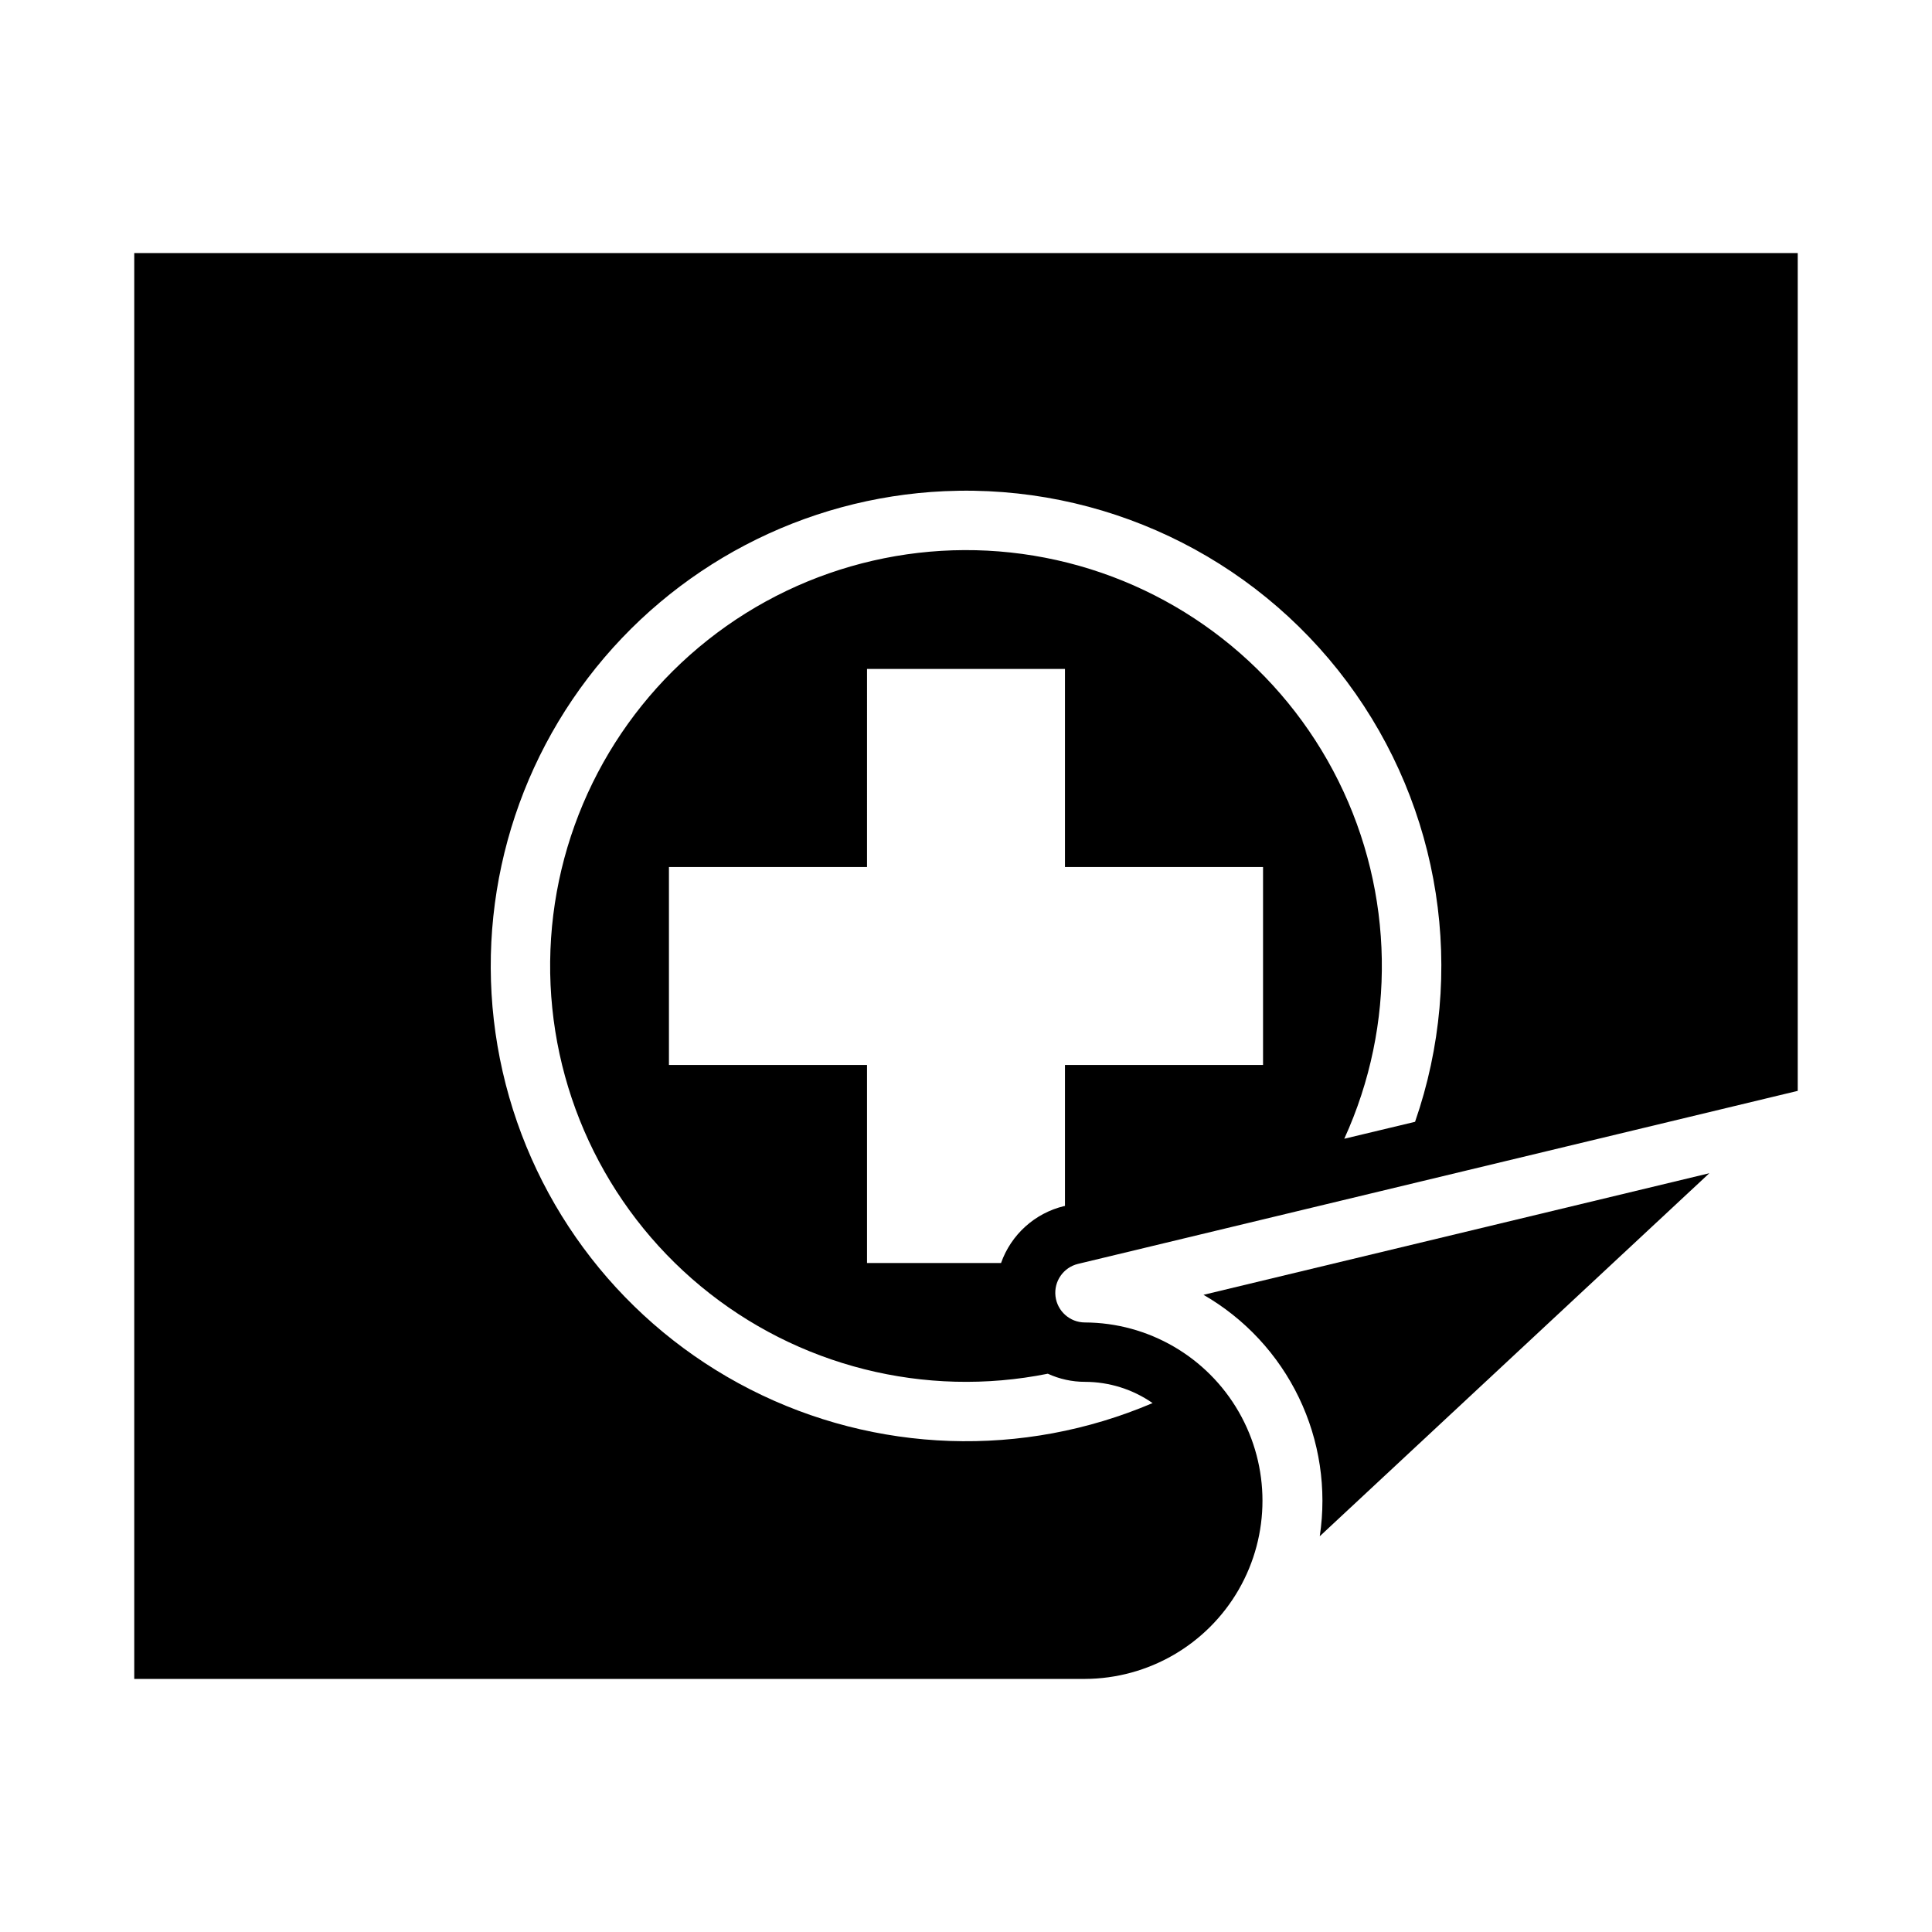<?xml version="1.0" encoding="UTF-8"?>
<!-- Uploaded to: SVG Repo, www.svgrepo.com, Generator: SVG Repo Mixer Tools -->
<svg fill="#000000" width="800px" height="800px" version="1.1" viewBox="144 144 512 512" xmlns="http://www.w3.org/2000/svg">
 <g>
  <path d="m179.58 211.07v377.86h251.91c16.832-0.055 32.363-9.062 40.77-23.648 8.406-14.59 8.41-32.543 0.016-47.137-8.395-14.59-23.922-23.613-40.758-23.68-3.988-0.004-7.34-2.996-7.805-6.957-0.461-3.961 2.113-7.644 5.992-8.57l190.71-45.848v-222.02zm214.73 63.098c41.727-1.891 81.68 17.027 106.66 50.504 24.977 33.48 31.734 77.164 18.035 116.62l-18.758 4.488c13.809-30.234 13.234-65.086-1.562-94.848-14.797-29.762-42.234-51.258-74.672-58.5-32.441-7.238-66.418 0.547-92.465 21.191-26.051 20.645-41.391 51.945-41.75 85.18-0.355 33.238 14.305 64.859 39.898 86.062 25.598 21.203 59.398 29.723 91.984 23.184 3.09 1.418 6.445 2.152 9.84 2.152 6.41 0.008 12.664 1.969 17.93 5.629-34.336 14.652-73.402 13.324-106.66-3.637-33.258-16.957-57.277-47.793-65.582-84.191-8.305-36.395-0.035-74.602 22.578-104.3 22.609-29.703 57.234-47.848 94.527-49.535zm-20.539 47.109h52.457v52.492h52.492v52.457h-52.492v37.363l-0.215 0.031c-7.769 1.875-14.066 7.559-16.727 15.098h-35.516v-52.492h-52.492v-52.457h52.492z"/>
  <path d="m493.75 551.12c1.895-12.523-0.031-25.332-5.527-36.746-5.496-11.414-14.309-20.906-25.281-27.234l134.05-32.223z"/>
 </g>
</svg>